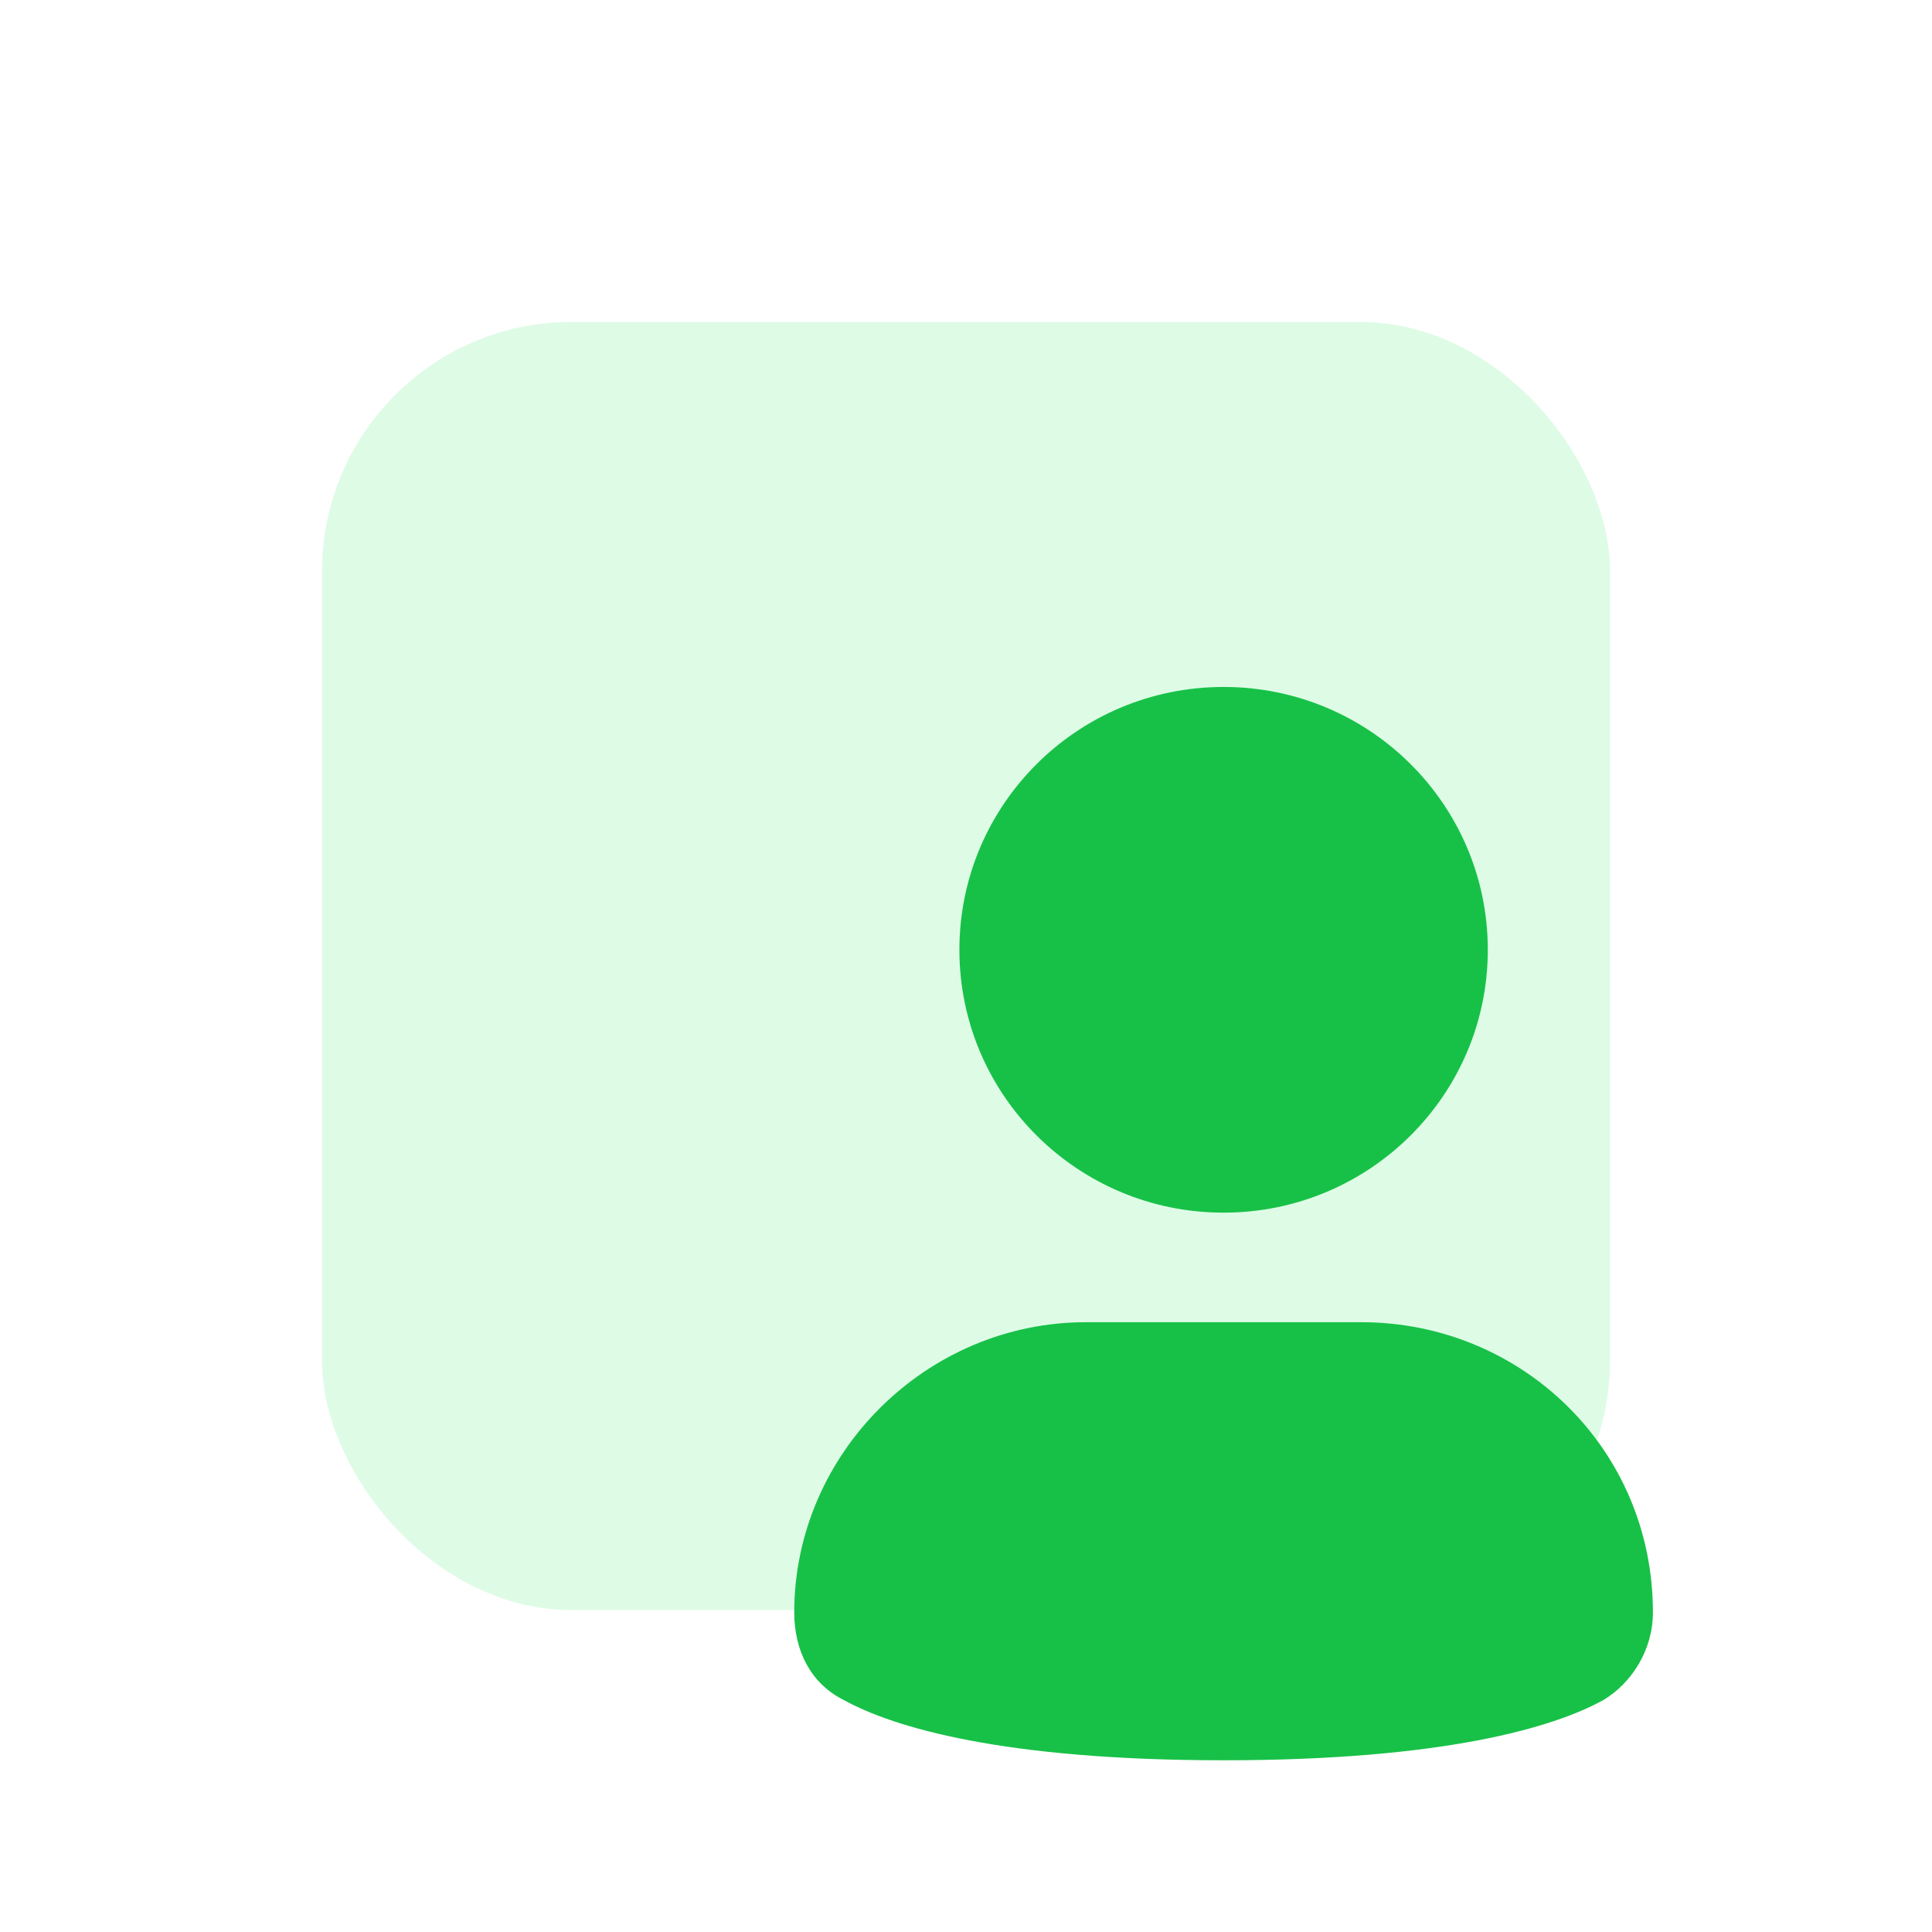 <svg width="60" height="60" viewBox="0 0 60 60" fill="none" xmlns="http://www.w3.org/2000/svg">
<g filter="url(#filter0_f_3_3469)">
<rect x="10" y="10" width="40" height="40" rx="7.742" fill="#DEFBE6"/>
</g>
<path d="M38 37.66C42.531 37.66 46.205 34.005 46.205 29.497C46.205 24.988 42.531 21.334 38 21.334C33.468 21.334 29.795 24.988 29.795 29.497C29.795 34.005 33.468 37.66 38 37.66Z" fill="#17C147"/>
<path d="M42.273 41.062H33.726C28.769 41.062 24.666 45.143 24.666 50.075C24.666 51.266 25.179 52.286 26.205 52.796C27.743 53.647 31.162 54.667 38 54.667C44.837 54.667 48.256 53.647 49.795 52.796C50.649 52.286 51.333 51.266 51.333 50.075C51.333 44.973 47.231 41.062 42.273 41.062Z" fill="#17C147"/>
<defs>
<filter id="filter0_f_3_3469" x="0" y="0" width="60" height="60" filterUnits="userSpaceOnUse" color-interpolation-filters="sRGB">
<feFlood flood-opacity="0" result="BackgroundImageFix"/>
<feBlend mode="normal" in="SourceGraphic" in2="BackgroundImageFix" result="shape"/>
<feGaussianBlur stdDeviation="5" result="effect1_foregroundBlur_3_3469"/>
</filter>
</defs>
</svg>
